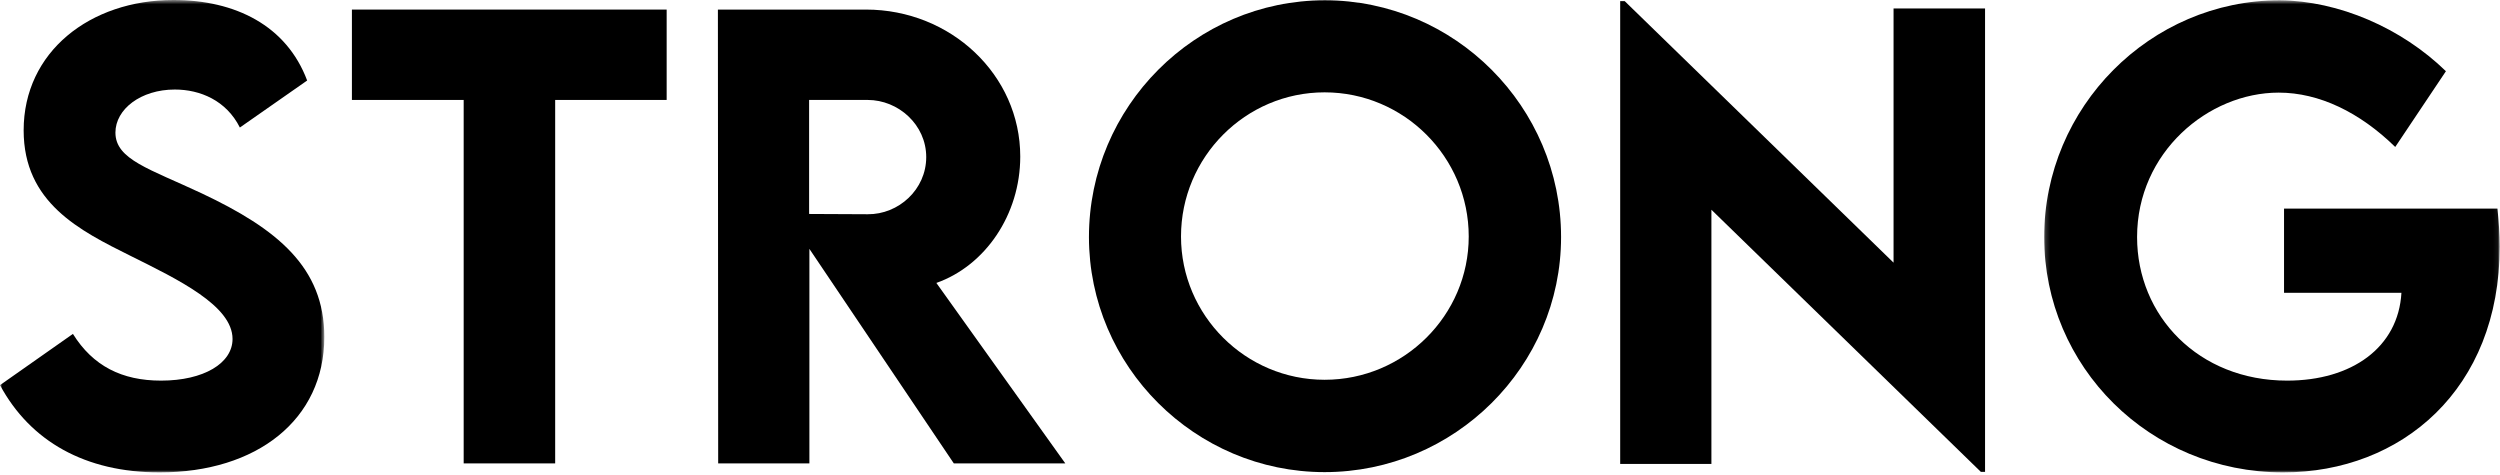 <svg xmlns="http://www.w3.org/2000/svg" xmlns:xlink="http://www.w3.org/1999/xlink" width="542" height="103" viewBox="0 0 542 103">
  <defs>
    <polygon id="path-1" points="0 .582 70.313 .582 70.313 103 0 103"/>
    <polygon id="path-3" points=".177 .642 98.932 .642 98.932 103 .177 103"/>
  </defs>
  <g id="IndexStrong__lbl__strong" fill="none" fill-rule="evenodd" stroke="none" stroke-width="1">
    <g id="Group-15" transform="translate(0 -1)">
      <g id="Group-3" transform="translate(0 .418)">
        <mask id="mask-2" fill="#fff">
          <use xlink:href="#path-1"/>
        </mask>
        <path id="Fill-1" fill="#000" d="M0,84.078 L15.809,72.971 C20.142,79.928 26.428,83.101 34.912,83.101 C44.189,83.101 50.415,79.318 50.415,74.068 C50.415,66.867 38.635,61.189 28.32,56.062 C17.273,50.57 5.127,44.527 5.127,28.842 C5.127,11.812 19.531,0.582 37.598,0.582 C51.025,0.582 62.134,6.137 66.59,18.039 L52.002,28.23 C49.072,22.371 43.396,19.992 37.902,19.992 C30.518,19.992 25.024,24.264 25.024,29.33 C25.024,35.189 32.471,37.203 43.762,42.514 C60.059,50.203 70.313,58.504 70.313,73.64 C70.313,91.586 55.664,103 34.607,103 C18.494,103 6.592,96.285 0,84.078" mask="url(#mask-2)"/>
      </g>
      <polygon id="Fill-4" fill="#000" points="144.531 22.668 120.361 22.668 120.361 101.465 100.525 101.465 100.525 22.668 76.294 22.668 76.294 3.076 144.531 3.076"/>
      <path id="Fill-6" fill="#000" d="M175.415,47.387 L188.11,47.448 C194.824,47.51 200.806,42.076 200.806,35.059 C200.806,28.039 194.764,22.668 188.11,22.668 L175.415,22.668 L175.415,47.387 Z M206.787,101.465 L175.477,54.955 L175.477,101.465 L155.701,101.465 L155.64,3.076 L187.744,3.076 C206.115,3.076 221.191,17.237 221.191,34.936 C221.191,47.571 213.562,58.617 203.003,62.34 L230.957,101.465 L206.787,101.465 Z"/>
      <path id="Fill-8" fill="#000" d="M318.42,52.27 C318.42,35.059 304.383,21.02 287.17,21.02 C270.02,21.02 256.043,35.059 256.043,52.27 C256.043,69.36 270.02,83.336 287.17,83.336 C304.383,83.336 318.42,69.36 318.42,52.27 M236.084,52.393 C236.084,24.133 259.094,1.061 287.232,1.061 C315.369,1.061 338.44,24.133 338.44,52.393 C338.44,80.407 315.369,103.356 287.17,103.356 C259.094,103.356 236.084,80.407 236.084,52.393"/>
      <polygon id="Fill-10" fill="#000" points="430.359 2.832 430.359 103.295 429.443 103.295 371.033 46.471 371.033 101.586 351.257 101.586 351.257 1.244 352.234 1.244 410.523 57.945 410.523 2.832"/>
      <g id="Group-14" transform="translate(443 .418)">
        <mask id="mask-4" fill="#fff">
          <use xlink:href="#path-3"/>
        </mask>
        <path id="Fill-12" fill="#000" d="M98.932,54.109 C98.932,84.994 77.631,103 51.996,103 C23.004,103 0.177,80.05 0.177,51.974 C0.177,23.836 23.126,0.642 51.264,0.642 C64.02,0.765 77.631,6.625 87.274,16.023 L76.287,32.443 C68.598,24.935 59.809,20.662 51.02,20.662 C35.76,20.662 20.319,33.601 20.319,51.974 C20.319,69.064 33.624,83.101 52.85,83.101 C66.889,83.101 76.959,75.9 77.631,64.058 L52.179,64.058 L52.179,45.808 L98.444,45.808 C98.748,48.677 98.932,51.423 98.932,54.109" mask="url(#mask-4)"/>
      </g>
    </g>
  </g>
</svg>
